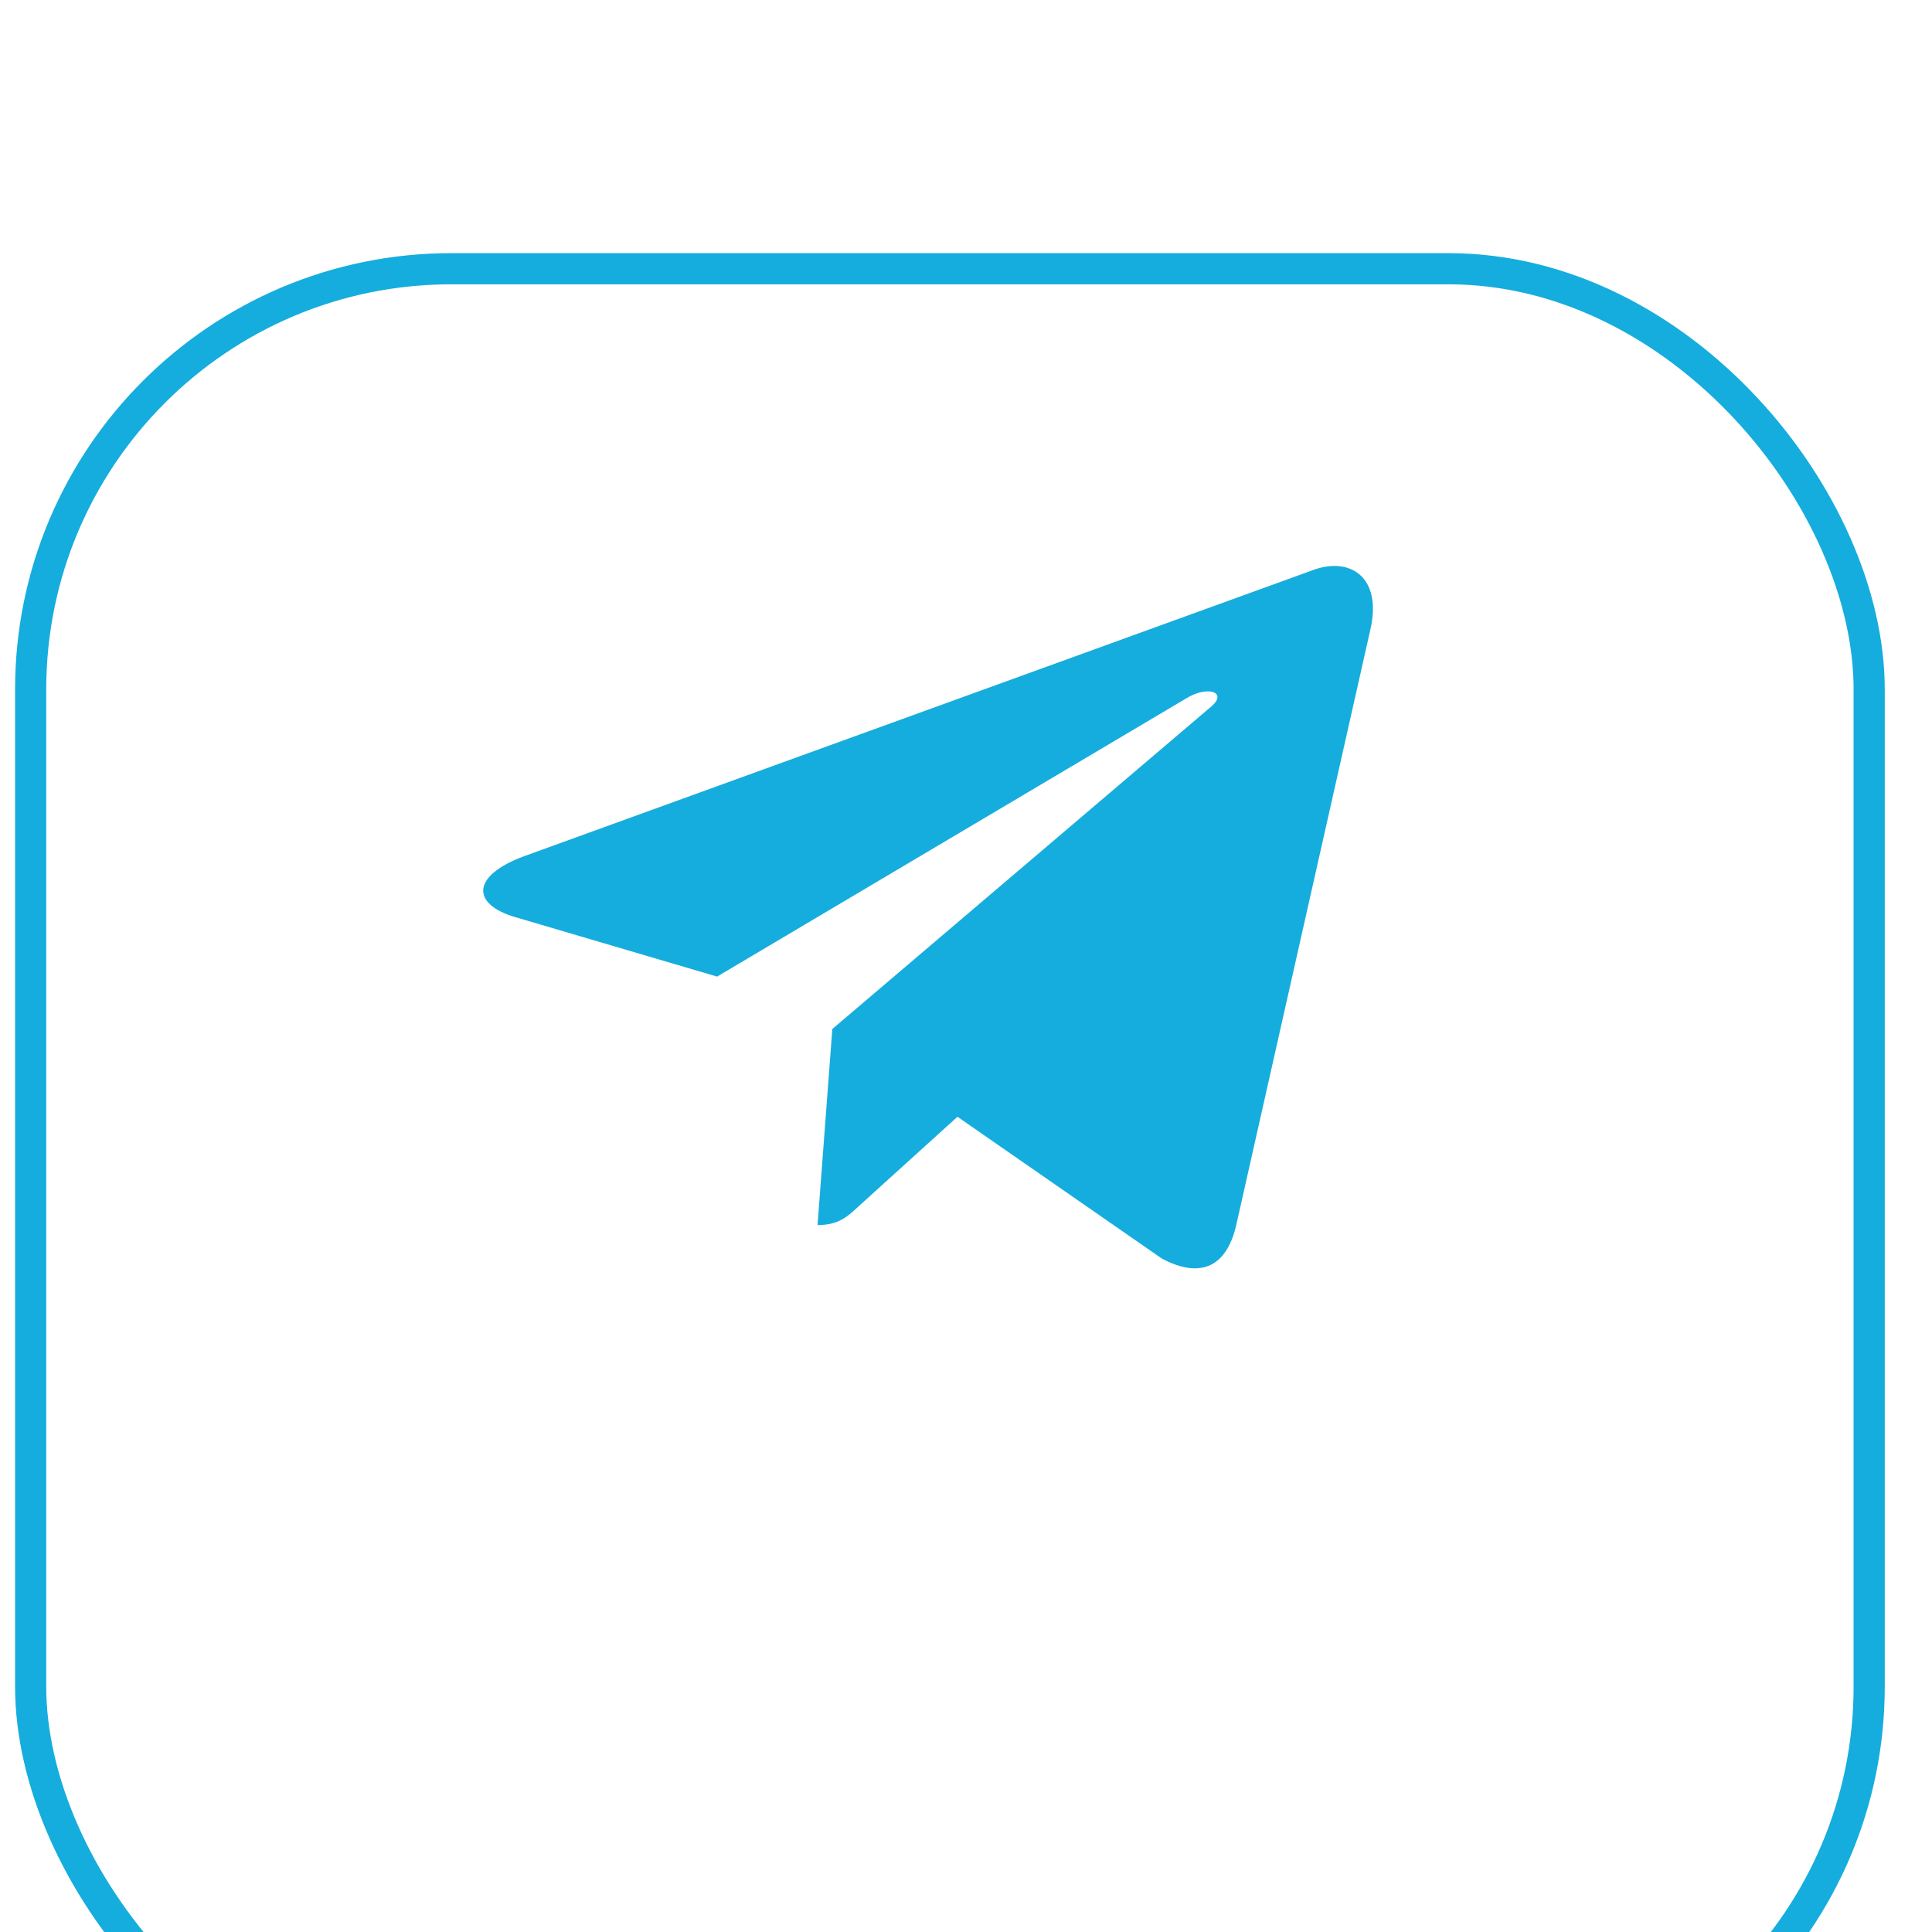 <?xml version="1.0" encoding="UTF-8"?> <svg xmlns="http://www.w3.org/2000/svg" width="31" height="31" viewBox="0 0 31 31" fill="none"><g filter="url(#filter0_i_72_1041)"><rect x="0.492" y="0.312" width="29.5" height="29.5" rx="6.75" stroke="#15ADDD" stroke-width="0.5"></rect></g><path d="M13.355 16.511L13.118 19.657C13.455 19.657 13.603 19.52 13.779 19.354L15.363 17.919L18.645 20.196C19.247 20.513 19.671 20.347 19.833 19.671L21.988 10.103C22.181 9.263 21.668 8.933 21.082 9.142L8.416 13.736C7.552 14.053 7.566 14.511 8.268 14.716L11.506 15.67L19.027 11.21C19.381 10.989 19.702 11.11 19.437 11.335L13.355 16.511Z" fill="#15ADDD"></path><defs><filter id="filter0_i_72_1041" x="0.242" y="0.062" width="30" height="34" filterUnits="userSpaceOnUse" color-interpolation-filters="sRGB"><feFlood flood-opacity="0" result="BackgroundImageFix"></feFlood><feBlend mode="normal" in="SourceGraphic" in2="BackgroundImageFix" result="shape"></feBlend><feColorMatrix in="SourceAlpha" type="matrix" values="0 0 0 0 0 0 0 0 0 0 0 0 0 0 0 0 0 0 127 0" result="hardAlpha"></feColorMatrix><feOffset dy="4"></feOffset><feGaussianBlur stdDeviation="8.4"></feGaussianBlur><feComposite in2="hardAlpha" operator="arithmetic" k2="-1" k3="1"></feComposite><feColorMatrix type="matrix" values="0 0 0 0 1 0 0 0 0 1 0 0 0 0 1 0 0 0 0.47 0"></feColorMatrix><feBlend mode="normal" in2="shape" result="effect1_innerShadow_72_1041"></feBlend></filter></defs></svg> 